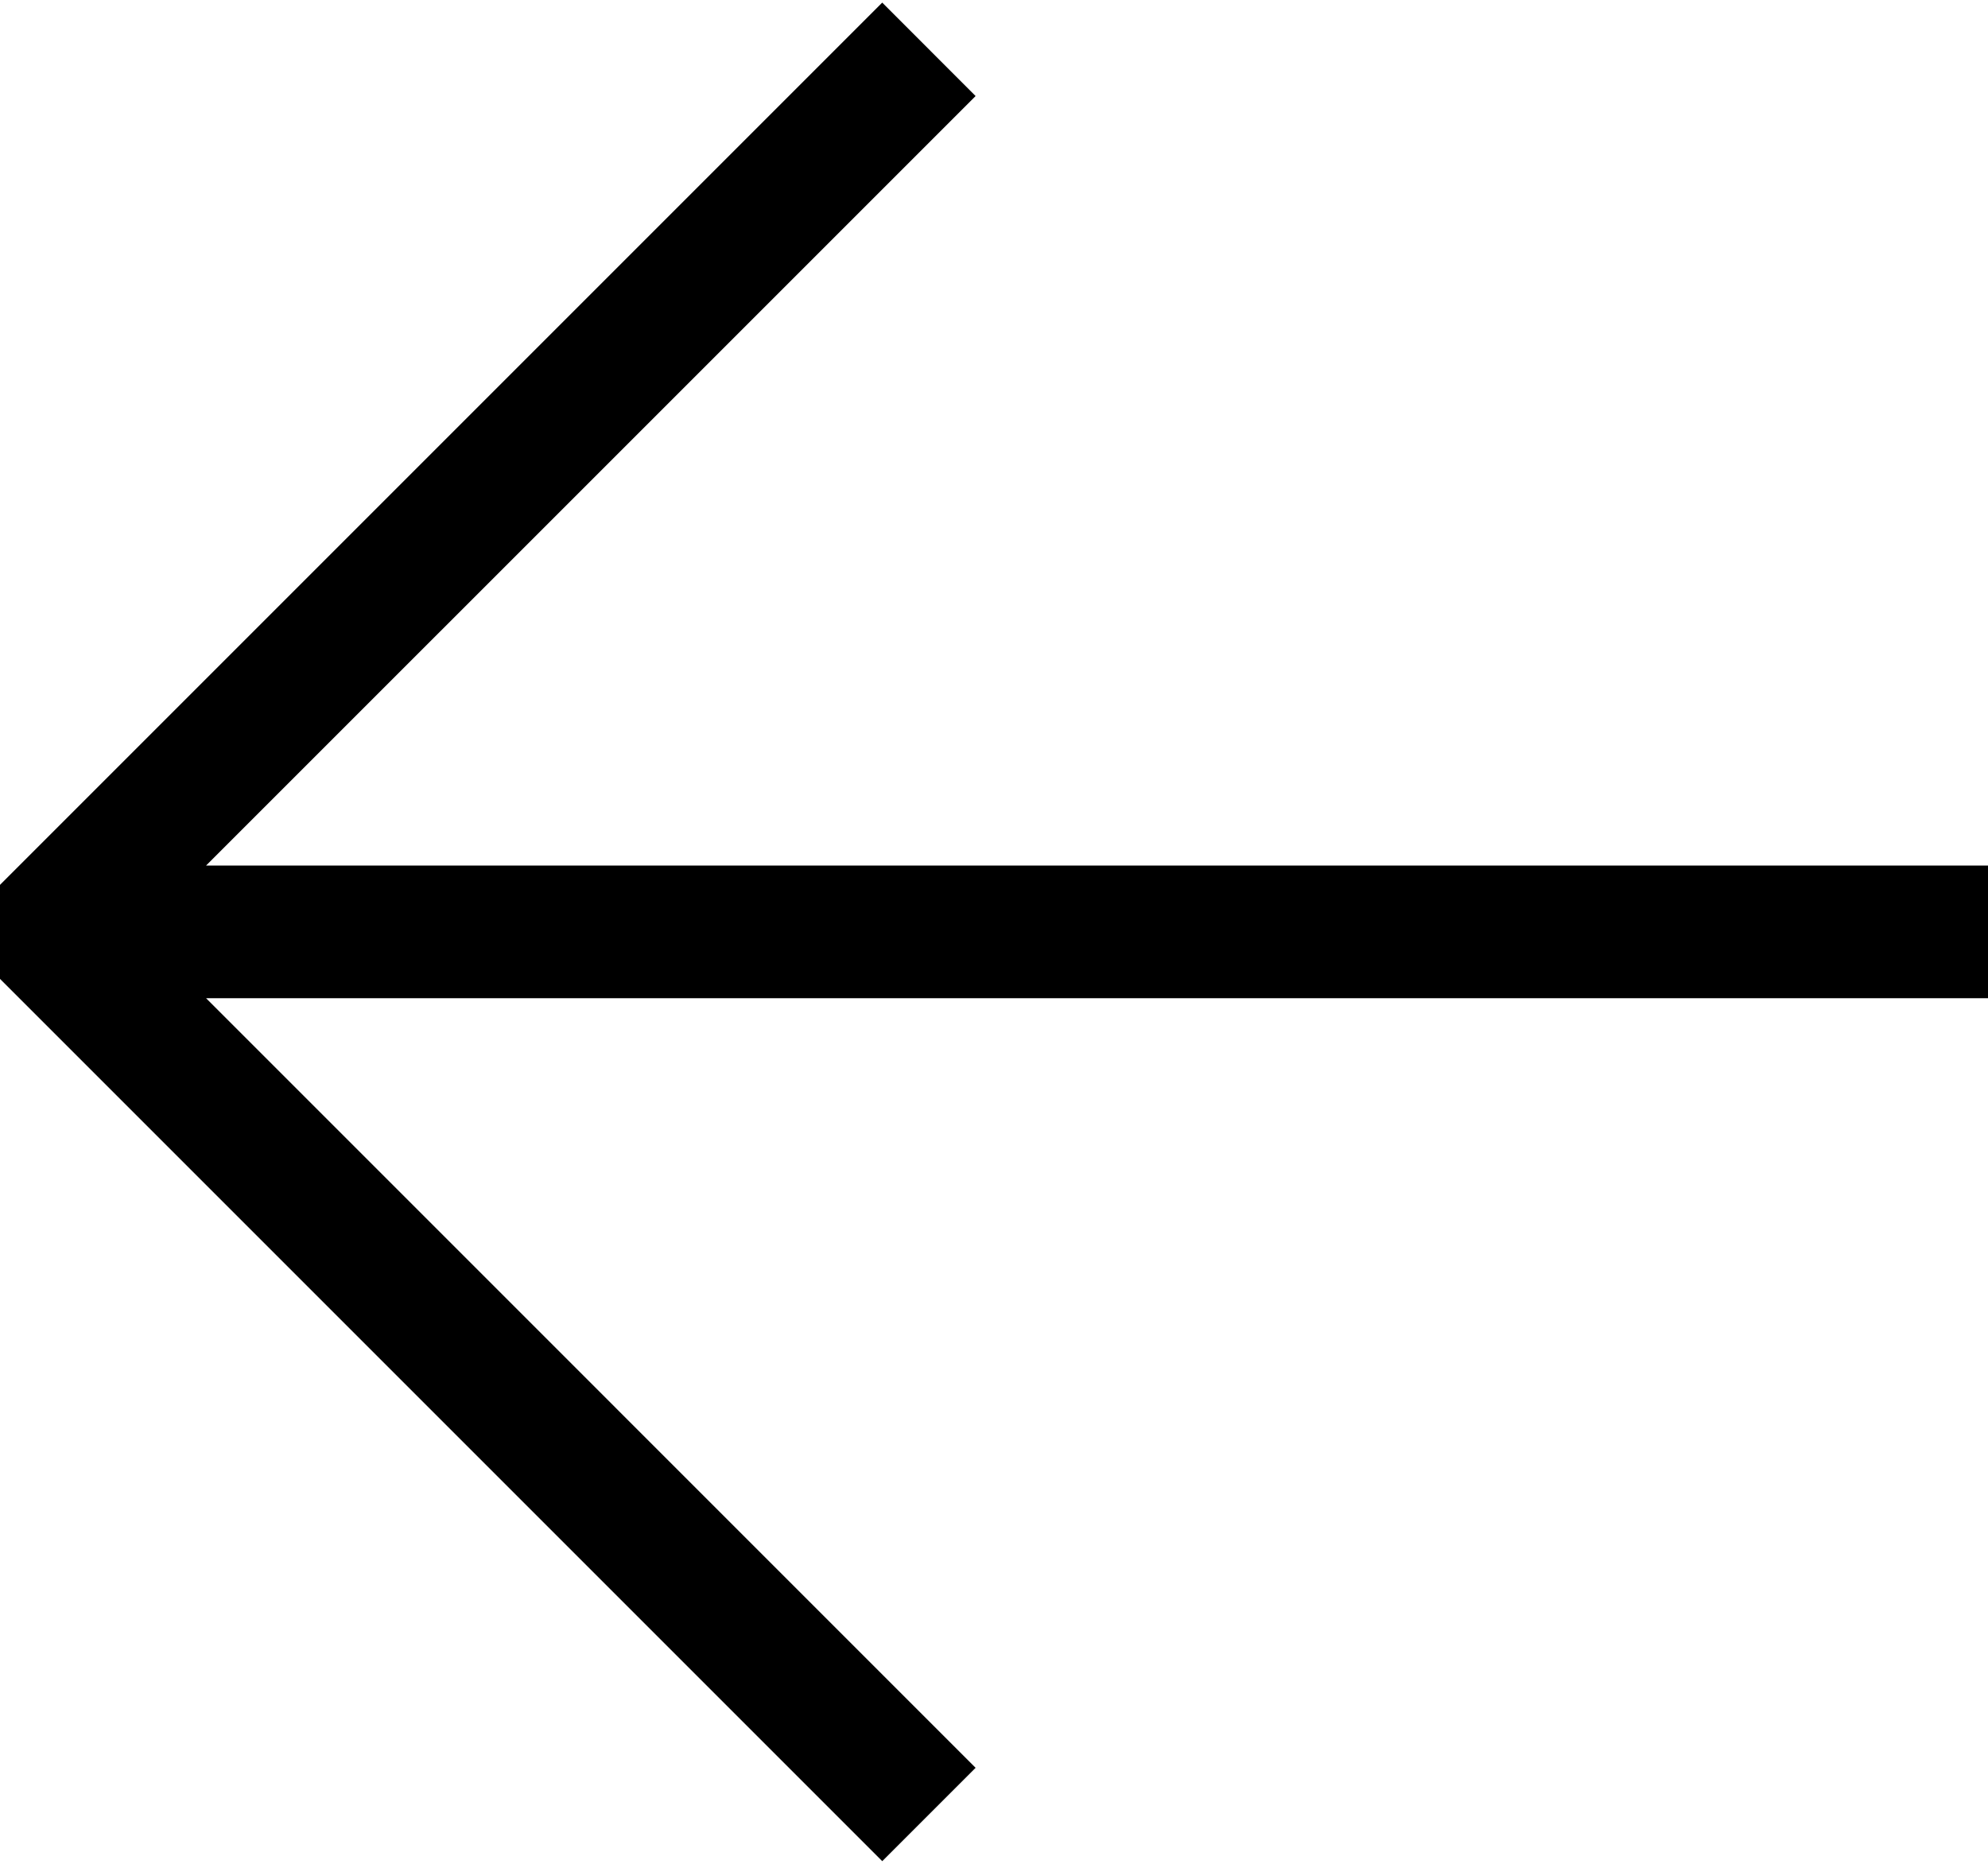 <?xml version="1.0" encoding="UTF-8"?>
<svg xmlns="http://www.w3.org/2000/svg" version="1.1" viewBox="0 0 32 30">
  <!-- Generator: Adobe Illustrator 28.7.2, SVG Export Plug-In . SVG Version: 1.2.0 Build 154)  -->
  <g>
    <g id="_レイヤー_1" data-name="レイヤー_1">
      <g id="_レイヤー_1-2" data-name="_レイヤー_1">
        <g id="_レイヤー_1-2">
          <g id="_レイヤー_1-2-2" data-name="_レイヤー_1-2">
            <g id="_レイヤー_1-2-2">
              <g id="_レイヤー_1-2-2-2" data-name="_レイヤー_1-2-2">
                <g id="_レイヤー_1-2-2-2">
                  <path d="M14.201,29.958l1.503-1.503L3.317,16.067h28.683v-2.135H3.317L15.704,1.546,14.201.042,0,14.243v1.513s14.201,14.201,14.201,14.201Z"/>
                </g>
              </g>
            </g>
          </g>
        </g>
      </g>
    </g>
  </g>
</svg>